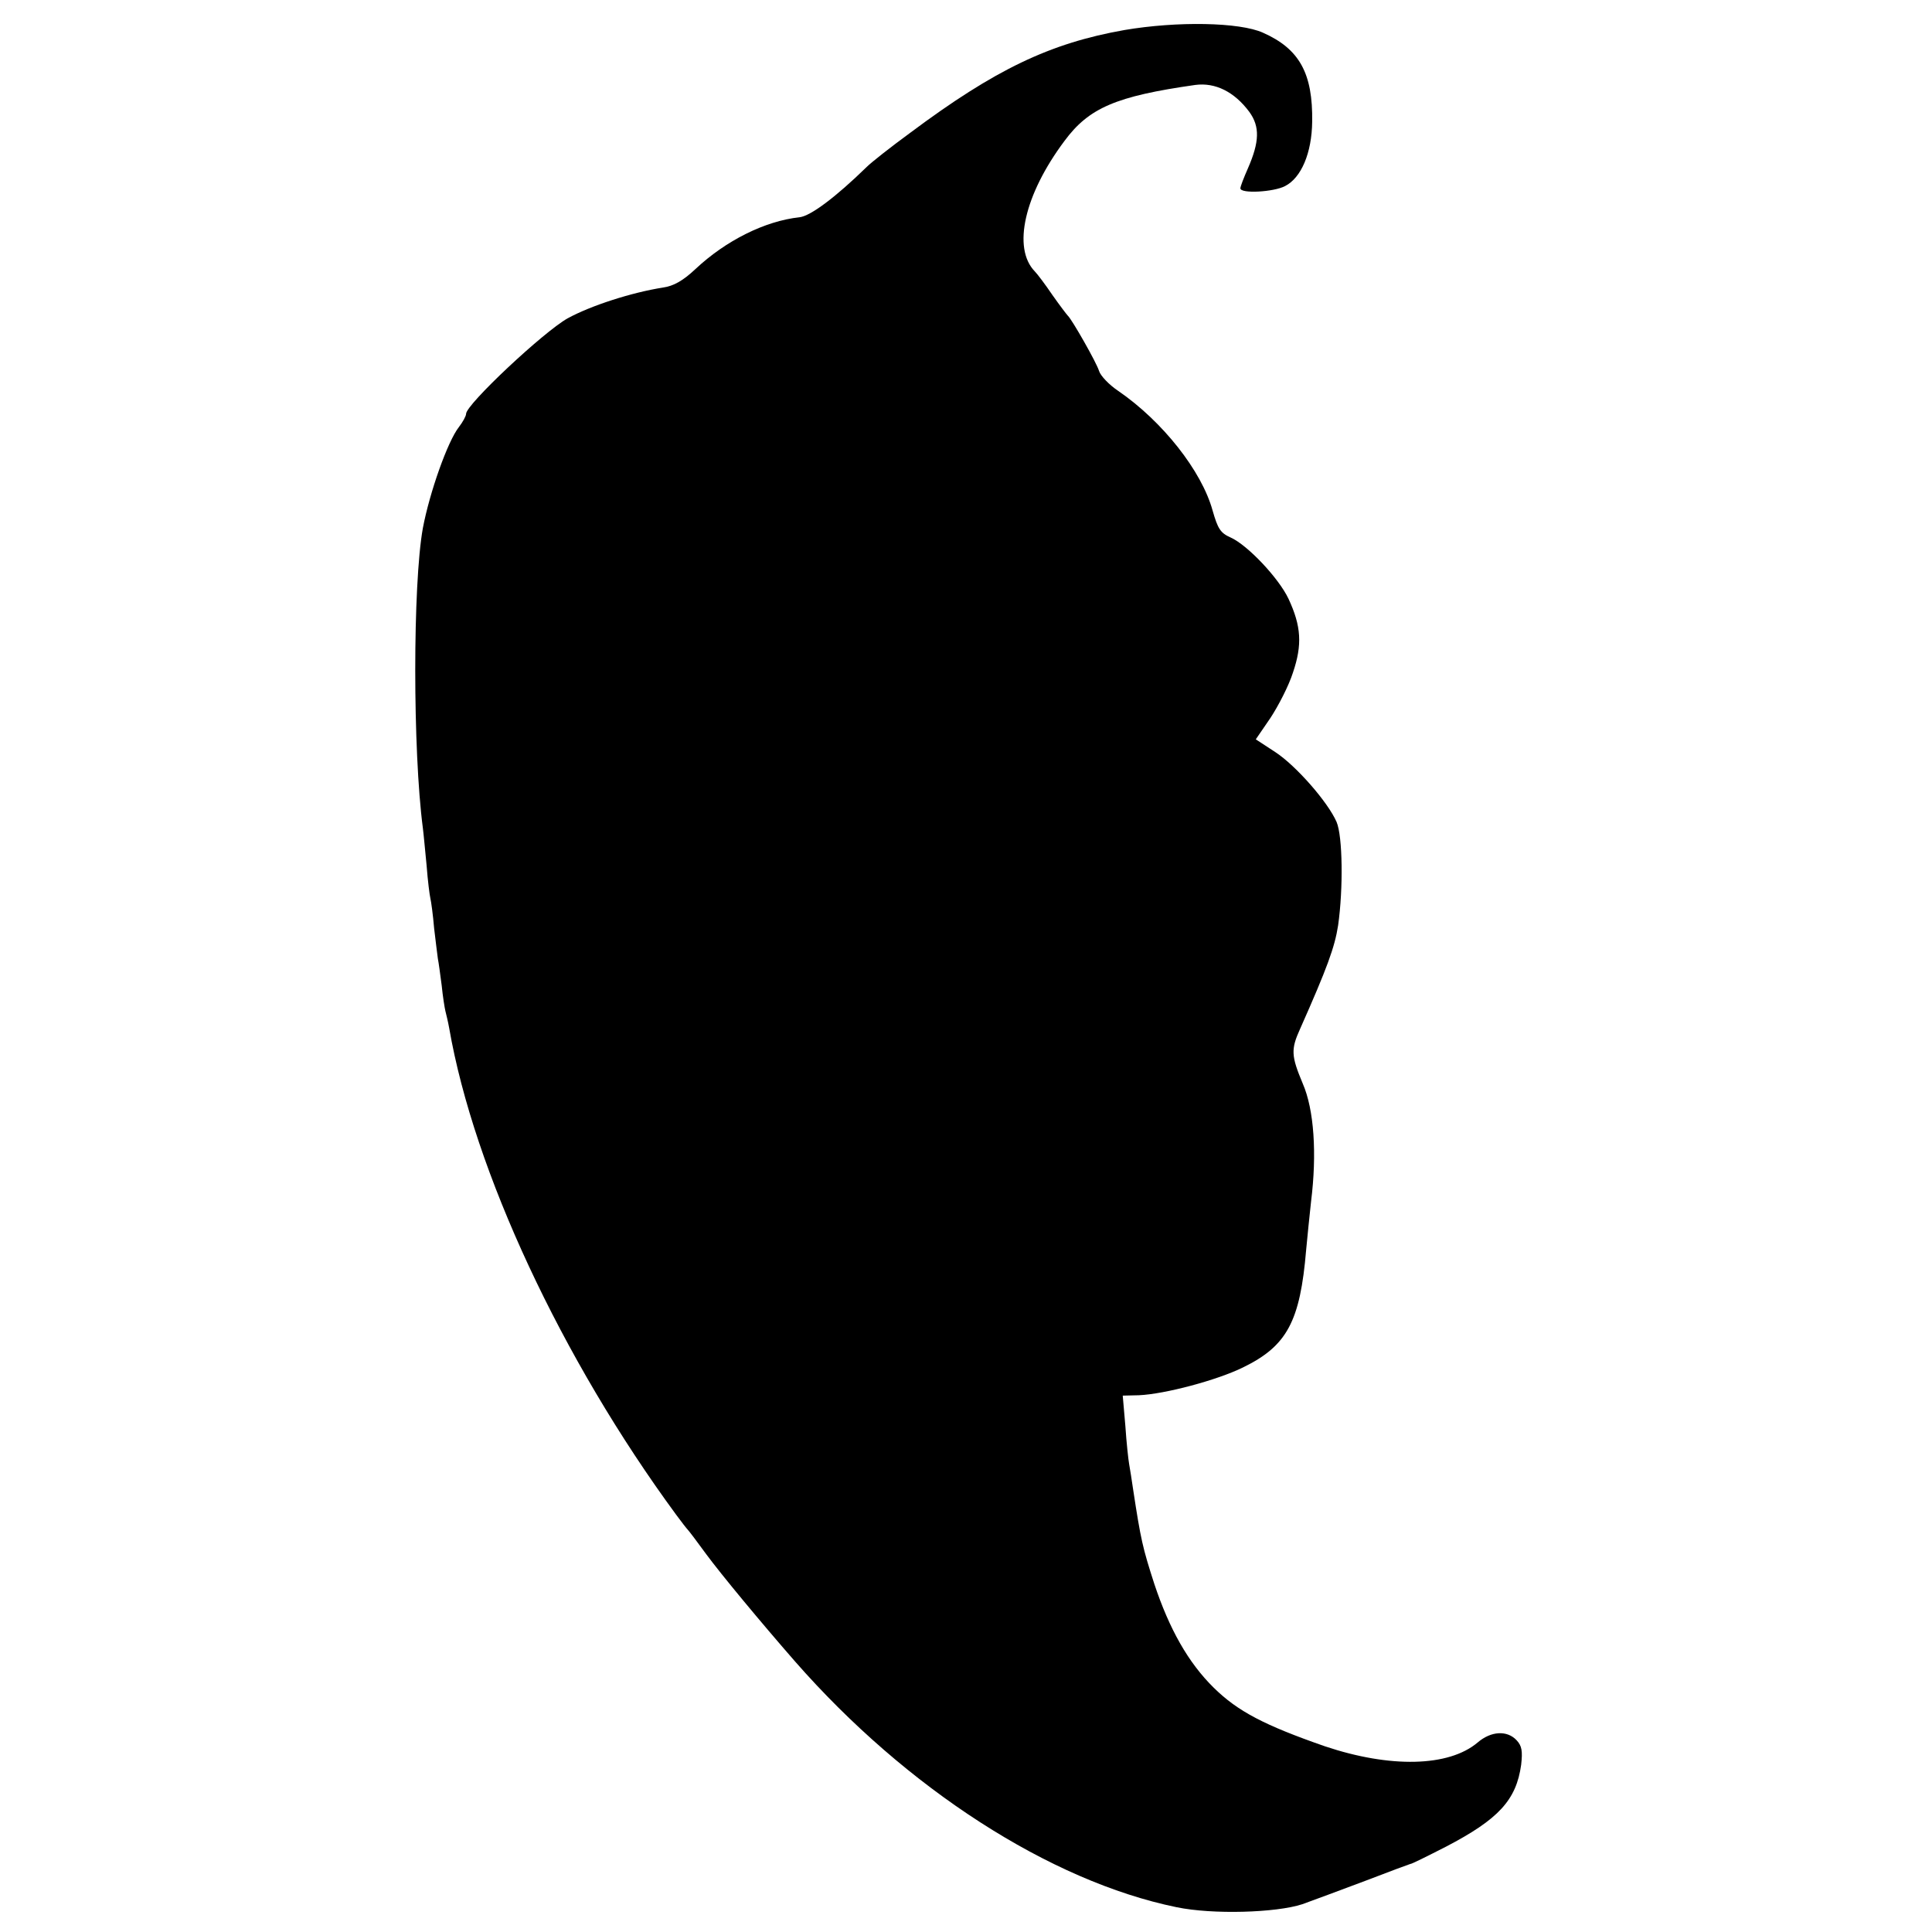 <?xml version="1.0" standalone="no"?>
<!DOCTYPE svg PUBLIC "-//W3C//DTD SVG 20010904//EN"
 "http://www.w3.org/TR/2001/REC-SVG-20010904/DTD/svg10.dtd">
<svg version="1.0" xmlns="http://www.w3.org/2000/svg"
 width="514pt" height="514pt" viewBox="0 0 514 514"
 preserveAspectRatio="xMidYMid meet">
<g transform="translate(0,514) scale(0.1,-0.1)"
fill="#000000" stroke="none">
<path d="M2991 5060 c-198 -35 -344 -105 -569 -273 -52 -38 -104 -79 -116 -91
-83 -81 -150 -131 -179 -134 -92 -10 -196 -62 -277 -138 -33 -31 -58 -45 -86
-49 -83 -13 -192 -48 -254 -82 -64 -36 -270 -229 -270 -254 0 -6 -9 -22 -19
-35 -30 -38 -78 -174 -96 -269 -27 -150 -27 -592 0 -798 2 -15 6 -60 10 -100
3 -40 8 -79 10 -87 2 -8 7 -44 10 -80 4 -36 9 -72 10 -81 2 -9 6 -40 10 -70 3
-30 8 -61 10 -69 2 -8 7 -28 10 -45 66 -380 299 -880 604 -1295 14 -19 28 -37
31 -40 3 -3 25 -32 49 -65 39 -53 146 -182 236 -285 296 -338 679 -585 1015
-654 96 -20 265 -15 335 8 28 10 103 38 167 62 65 25 119 45 120 45 2 -1 44
20 95 46 140 73 187 124 200 218 4 36 2 50 -12 65 -25 27 -68 25 -104 -6 -77
-65 -233 -68 -406 -10 -161 56 -232 93 -296 156 -68 67 -118 156 -158 276 -31
96 -36 118 -56 249 -4 28 -9 59 -11 70 -2 11 -7 56 -10 101 l-7 81 43 1 c69 3
208 40 277 74 117 57 152 122 168 313 3 33 9 91 13 128 16 128 8 245 -22 314
-31 74 -32 91 -7 146 72 162 92 217 101 275 14 99 12 237 -4 275 -23 53 -108
150 -163 186 l-52 34 39 57 c21 32 49 86 60 121 25 74 22 123 -12 196 -26 55
-109 143 -154 163 -27 12 -34 23 -48 72 -29 105 -133 237 -251 318 -24 16 -47
40 -51 53 -6 21 -72 137 -83 147 -3 3 -22 28 -41 55 -19 28 -40 56 -47 63 -60
62 -28 204 79 347 65 88 137 119 348 149 53 7 104 -18 144 -72 28 -39 27 -79
-4 -150 -11 -25 -20 -48 -20 -53 0 -15 89 -10 119 6 43 22 71 88 72 171 2 129
-34 194 -131 237 -62 28 -228 31 -369 7z"/>
</g>
</svg>
